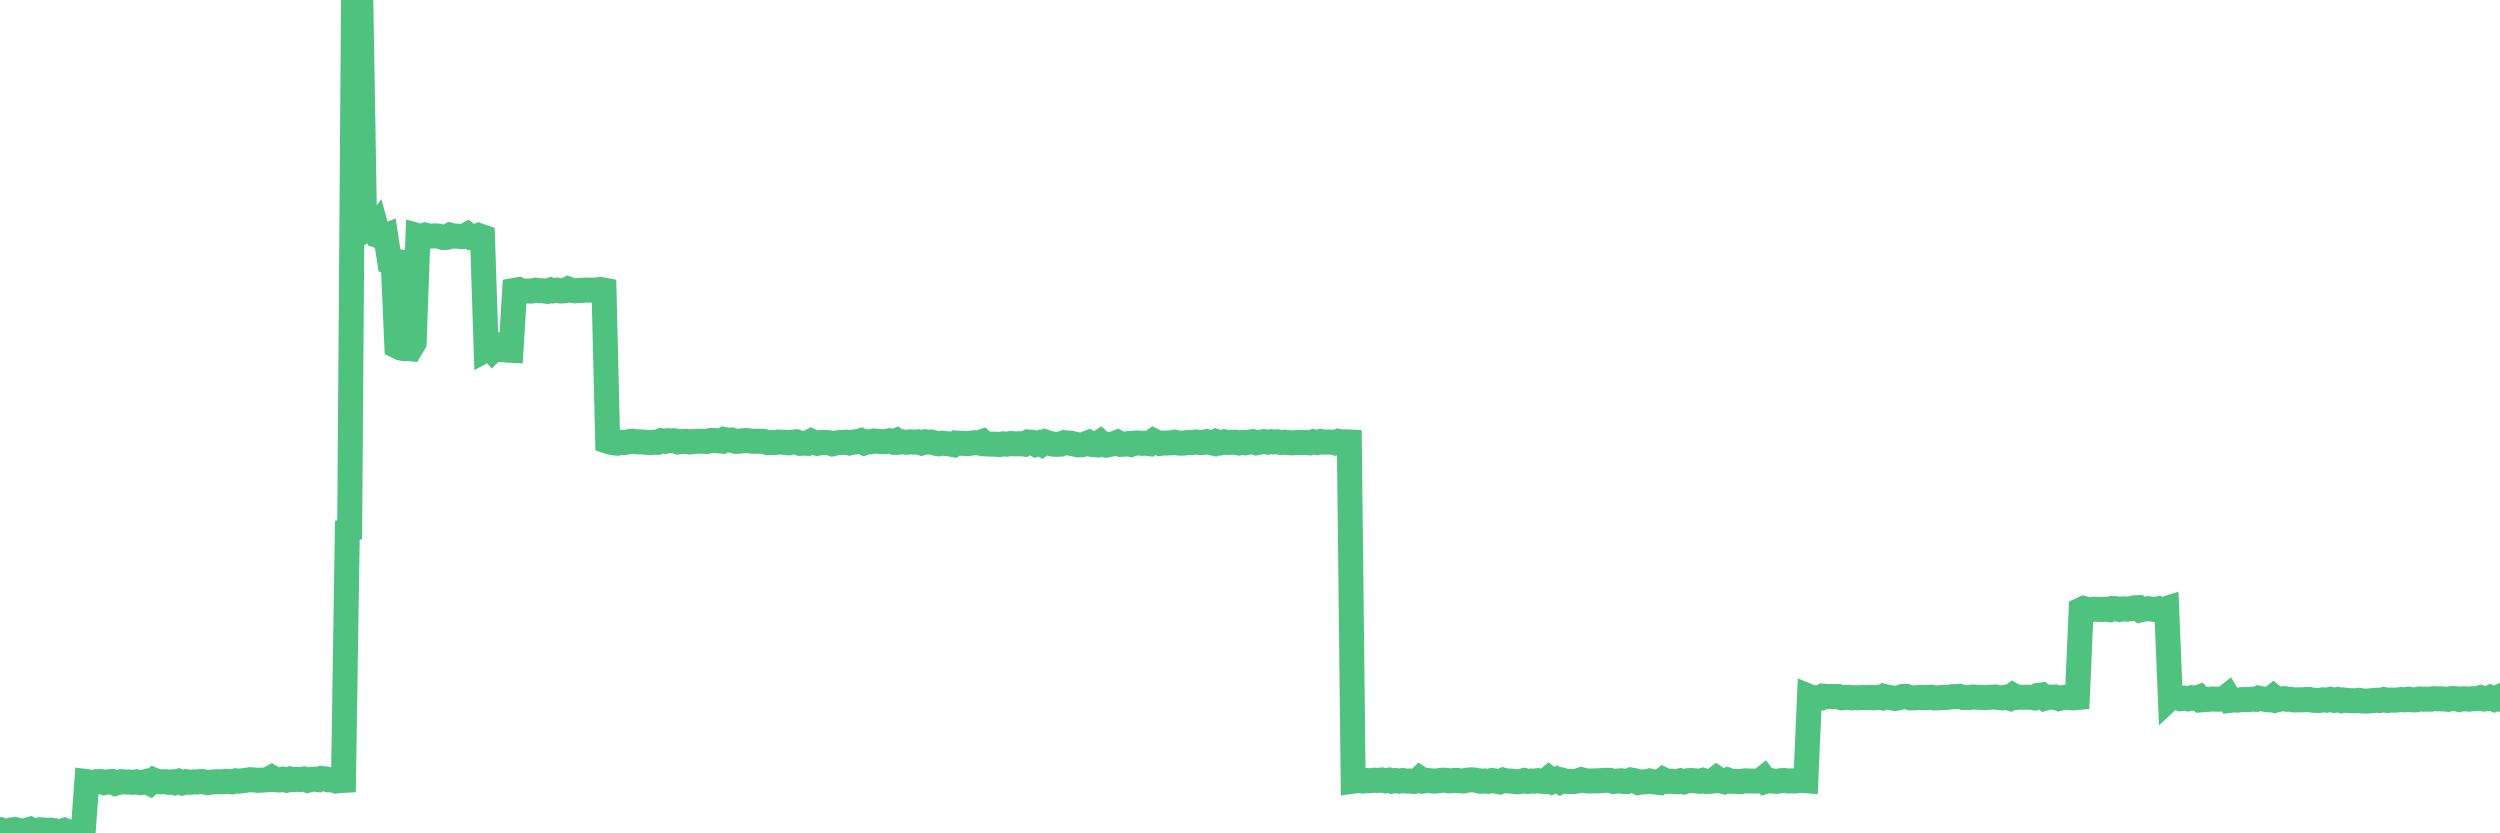 <?xml version="1.0"?><svg width="150px" height="50px" xmlns="http://www.w3.org/2000/svg" xmlns:xlink="http://www.w3.org/1999/xlink"> <polyline fill="none" stroke="#4fc280" stroke-width="1.5px" stroke-linecap="round" stroke-miterlimit="5" points="0.00,49.77 0.22,49.88 0.45,49.85 0.67,49.80 0.89,49.77 1.12,49.83 1.34,49.93 1.56,49.82 1.79,49.76 1.93,49.84 2.16,49.87 2.38,49.79 2.60,49.80 2.83,49.82 3.05,49.81 3.27,49.84 3.50,49.89 3.65,49.89 3.87,49.82 4.09,49.91 4.32,50.00 4.54,49.87 4.76,49.93 4.99,49.92 5.21,46.90 5.36,46.92 5.58,47.00 5.80,46.90 6.03,46.89 6.25,46.96 6.47,46.91 6.70,46.89 6.92,47.00 7.07,46.96 7.29,46.90 7.52,46.92 7.74,46.92 7.96,46.94 8.19,46.91 8.41,46.96 8.63,46.93 8.78,46.89 9.00,47.00 9.23,46.81 9.45,46.90 9.67,46.91 9.90,46.90 10.12,46.94 10.34,46.91 10.49,46.96 10.72,46.88 10.94,46.97 11.16,46.90 11.39,46.94 11.61,46.91 11.83,46.92 12.06,46.89 12.20,46.90 12.43,46.96 12.65,46.93 12.87,46.91 13.10,46.90 13.32,46.91 13.54,46.88 13.77,46.90 13.92,46.91 14.14,46.85 14.36,46.87 14.59,46.84 14.81,46.81 15.03,46.78 15.25,46.80 15.48,46.82 15.63,46.81 15.85,46.80 16.07,46.78 16.30,46.65 16.52,46.78 16.74,46.80 16.97,46.75 17.19,46.81 17.41,46.74 17.56,46.78 17.78,46.76 18.01,46.77 18.23,46.74 18.45,46.82 18.68,46.76 18.90,46.75 19.12,46.78 19.27,46.71 19.50,46.73 19.72,46.79 19.94,46.77 20.17,46.86 20.39,46.83 20.61,46.82 20.84,31.82 20.98,31.78 21.21,0.03 21.43,0.04 21.65,0.00 21.88,13.84 22.10,13.72 22.32,13.87 22.55,13.58 22.70,14.14 22.92,14.21 23.14,14.13 23.37,15.63 23.59,15.66 23.81,20.77 24.04,20.88 24.26,20.92 24.41,20.91 24.63,20.93 24.85,20.56 25.08,14.14 25.30,14.20 25.52,14.11 25.75,14.17 25.97,14.16 26.12,14.15 26.34,14.17 26.57,14.25 26.79,14.24 27.01,14.11 27.24,14.17 27.46,14.17 27.68,14.20 27.83,14.19 28.05,14.07 28.28,14.24 28.50,14.22 28.72,14.13 28.95,14.21 29.17,20.97 29.39,20.85 29.54,21.02 29.77,20.79 29.99,20.98 30.21,20.96 30.44,21.01 30.66,21.02 30.88,17.42 31.11,17.38 31.25,17.46 31.48,17.46 31.70,17.46 31.92,17.46 32.15,17.41 32.37,17.44 32.59,17.45 32.82,17.48 33.04,17.40 33.19,17.45 33.41,17.41 33.64,17.46 33.86,17.45 34.08,17.34 34.30,17.42 34.53,17.45 34.75,17.42 34.90,17.43 35.12,17.40 35.35,17.41 35.57,17.41 35.79,17.40 36.02,17.37 36.24,17.41 36.46,26.48 36.61,26.53 36.83,26.57 37.06,26.59 37.28,26.55 37.50,26.55 37.73,26.50 37.95,26.47 38.17,26.51 38.32,26.51 38.55,26.52 38.77,26.54 38.99,26.56 39.22,26.53 39.44,26.54 39.66,26.44 39.89,26.48 40.03,26.44 40.26,26.45 40.48,26.45 40.70,26.52 40.93,26.49 41.15,26.48 41.37,26.52 41.60,26.49 41.75,26.48 41.97,26.47 42.19,26.48 42.42,26.49 42.64,26.43 42.86,26.43 43.09,26.45 43.31,26.47 43.46,26.37 43.68,26.41 43.90,26.40 44.13,26.48 44.35,26.48 44.57,26.44 44.80,26.43 45.02,26.46 45.17,26.48 45.39,26.48 45.62,26.47 45.84,26.49 46.06,26.56 46.29,26.55 46.51,26.55 46.73,26.52 46.88,26.53 47.10,26.54 47.33,26.57 47.55,26.53 47.77,26.51 48.00,26.60 48.22,26.59 48.44,26.60 48.67,26.47 48.82,26.54 49.04,26.60 49.26,26.55 49.49,26.55 49.71,26.56 49.93,26.63 50.16,26.58 50.38,26.55 50.53,26.55 50.75,26.53 50.97,26.58 51.20,26.53 51.42,26.50 51.64,26.44 51.87,26.57 52.09,26.50 52.24,26.51 52.46,26.46 52.69,26.48 52.91,26.50 53.13,26.50 53.35,26.45 53.58,26.52 53.80,26.43 53.95,26.53 54.17,26.51 54.40,26.54 54.62,26.51 54.84,26.53 55.07,26.51 55.29,26.58 55.51,26.51 55.66,26.53 55.88,26.52 56.11,26.59 56.33,26.63 56.55,26.59 56.78,26.62 57.00,26.64 57.22,26.68 57.37,26.58 57.60,26.60 57.82,26.60 58.04,26.62 58.27,26.59 58.49,26.56 58.71,26.58 58.94,26.50 59.08,26.63 59.31,26.64 59.53,26.65 59.75,26.65 59.98,26.67 60.20,26.63 60.42,26.65 60.65,26.61 60.80,26.63 61.02,26.63 61.24,26.62 61.47,26.65 61.69,26.52 61.91,26.54 62.14,26.66 62.36,26.58 62.51,26.66 62.73,26.52 62.95,26.59 63.18,26.65 63.40,26.66 63.62,26.65 63.85,26.56 64.07,26.58 64.22,26.59 64.44,26.64 64.67,26.69 64.89,26.69 65.11,26.64 65.34,26.55 65.56,26.67 65.78,26.69 66.01,26.53 66.15,26.66 66.38,26.71 66.60,26.66 66.82,26.63 67.05,26.54 67.27,26.66 67.49,26.65 67.72,26.61 67.87,26.66 68.09,26.58 68.31,26.58 68.54,26.60 68.76,26.59 68.98,26.62 69.21,26.45 69.43,26.56 69.58,26.61 69.80,26.58 70.02,26.58 70.25,26.57 70.47,26.53 70.69,26.58 70.92,26.59 71.14,26.57 71.29,26.55 71.51,26.55 71.74,26.52 71.96,26.55 72.18,26.55 72.40,26.50 72.63,26.55 72.85,26.60 73.00,26.50 73.22,26.57 73.45,26.51 73.67,26.55 73.89,26.54 74.12,26.53 74.34,26.58 74.56,26.55 74.71,26.57 74.93,26.53 75.16,26.50 75.38,26.57 75.60,26.53 75.83,26.50 76.05,26.53 76.27,26.50 76.42,26.52 76.65,26.51 76.87,26.55 77.09,26.53 77.32,26.56 77.54,26.57 77.76,26.56 77.99,26.55 78.13,26.55 78.36,26.55 78.58,26.57 78.80,26.50 79.03,26.55 79.25,26.49 79.47,26.53 79.70,26.52 79.85,26.52 80.07,26.57 80.29,26.48 80.52,26.52 80.74,26.51 80.96,26.52 81.19,46.87 81.41,46.84 81.63,46.82 81.78,46.86 82.00,46.83 82.23,46.84 82.45,46.81 82.67,46.83 82.90,46.80 83.12,46.85 83.34,46.81 83.49,46.87 83.72,46.83 83.94,46.87 84.16,46.83 84.39,46.87 84.61,46.86 84.83,46.89 85.06,46.85 85.20,46.71 85.43,46.86 85.65,46.83 85.87,46.85 86.10,46.87 86.32,46.84 86.54,46.81 86.77,46.82 86.92,46.85 87.14,46.84 87.36,46.82 87.59,46.85 87.81,46.86 88.03,46.81 88.25,46.79 88.48,46.80 88.63,46.83 88.85,46.88 89.07,46.86 89.30,46.88 89.52,46.83 89.74,46.87 89.97,46.91 90.19,46.81 90.34,46.85 90.56,46.86 90.79,46.88 91.01,46.91 91.23,46.89 91.45,46.83 91.68,46.89 91.90,46.86 92.05,46.87 92.27,46.84 92.50,46.88 92.72,46.89 92.94,46.70 93.17,46.87 93.39,46.77 93.61,46.90 93.76,46.82 93.98,46.88 94.21,46.89 94.43,46.89 94.65,46.86 94.88,46.78 95.10,46.84 95.32,46.86 95.47,46.86 95.70,46.85 95.92,46.85 96.14,46.83 96.37,46.82 96.59,46.82 96.81,46.89 97.04,46.86 97.26,46.85 97.41,46.89 97.63,46.89 97.85,46.80 98.08,46.84 98.30,46.95 98.52,46.91 98.75,46.91 98.97,46.86 99.12,46.90 99.34,46.92 99.57,46.95 99.79,46.78 100.01,46.89 100.24,46.87 100.46,46.89 100.68,46.90 100.83,46.85 101.05,46.91 101.28,46.84 101.50,46.83 101.72,46.85 101.95,46.88 102.17,46.82 102.39,46.89 102.54,46.88 102.77,46.86 102.99,46.69 103.21,46.84 103.44,46.90 103.66,46.80 103.88,46.88 104.11,46.88 104.25,46.89 104.48,46.89 104.70,46.85 104.92,46.86 105.15,46.86 105.37,46.86 105.59,46.86 105.82,46.68 105.97,46.88 106.19,46.82 106.41,46.87 106.64,46.88 106.86,46.84 107.08,46.83 107.30,46.86 107.53,46.85 107.68,46.86 107.90,46.84 108.12,46.82 108.35,46.84 108.57,41.80 108.79,41.89 109.02,41.86 109.24,41.87 109.39,41.77 109.61,41.79 109.84,41.79 110.06,41.80 110.28,41.79 110.50,41.87 110.73,41.85 110.95,41.84 111.10,41.87 111.32,41.86 111.55,41.87 111.77,41.85 111.99,41.86 112.22,41.84 112.44,41.87 112.66,41.84 112.89,41.87 113.03,41.78 113.26,41.83 113.48,41.87 113.70,41.91 113.93,41.87 114.15,41.79 114.37,41.78 114.60,41.87 114.75,41.87 114.97,41.87 115.19,41.84 115.42,41.86 115.64,41.85 115.86,41.83 116.09,41.88 116.31,41.87 116.46,41.85 116.68,41.85 116.90,41.84 117.13,41.80 117.35,41.80 117.57,41.78 117.80,41.85 118.02,41.85 118.17,41.85 118.39,41.82 118.62,41.84 118.84,41.84 119.06,41.86 119.29,41.84 119.51,41.83 119.73,41.82 119.88,41.85 120.10,41.87 120.33,41.83 120.55,41.89 120.77,41.72 121.00,41.85 121.22,41.83 121.44,41.84 121.59,41.83 121.82,41.84 122.04,41.87 122.26,41.73 122.49,41.70 122.71,41.89 122.93,41.83 123.16,41.83 123.30,41.82 123.53,41.91 123.75,41.86 123.97,41.83 124.20,41.86 124.42,41.87 124.64,41.85 124.87,36.58 125.02,36.51 125.24,36.57 125.46,36.58 125.69,36.55 125.91,36.56 126.13,36.57 126.35,36.55 126.58,36.58 126.73,36.51 126.95,36.52 127.17,36.57 127.40,36.53 127.62,36.55 127.84,36.52 128.07,36.47 128.29,36.46 128.44,36.59 128.66,36.54 128.89,36.52 129.11,36.55 129.33,36.57 129.55,36.52 129.78,36.58 130.00,36.51 130.22,41.86 130.37,41.72 130.60,41.83 130.82,41.92 131.04,41.89 131.27,41.93 131.49,41.87 131.71,41.91 131.94,41.83 132.08,41.99 132.31,41.97 132.53,41.96 132.75,41.94 132.98,41.95 133.20,41.95 133.42,41.94 133.65,41.76 133.80,42.02 134.02,41.99 134.24,42.01 134.47,41.98 134.69,41.97 134.91,41.98 135.14,41.95 135.36,41.96 135.51,41.89 135.73,41.93 135.95,41.97 136.18,41.99 136.40,41.81 136.62,41.99 136.85,41.93 137.07,41.92 137.22,41.96 137.44,41.96 137.67,42.00 137.89,41.99 138.11,41.99 138.34,41.97 138.56,41.97 138.78,42.02 138.93,42.02 139.15,42.03 139.38,41.99 139.60,42.01 139.82,41.96 140.05,42.02 140.27,41.97 140.49,42.04 140.64,42.00 140.87,42.03 141.09,42.04 141.31,42.05 141.54,42.02 141.76,42.06 141.98,42.07 142.21,42.05 142.35,42.04 142.58,42.01 142.80,42.03 143.02,41.97 143.25,42.03 143.47,42.00 143.69,42.01 143.92,41.99 144.07,41.97 144.29,41.99 144.51,41.95 144.74,41.99 144.96,41.99 145.18,41.94 145.40,41.95 145.63,41.95 145.85,41.95 146.00,41.92 146.22,41.93 146.45,41.93 146.67,41.94 146.89,41.96 147.12,41.91 147.34,41.92 147.56,41.97 147.71,41.93 147.94,41.93 148.16,41.95 148.38,41.92 148.60,41.92 148.83,41.86 149.05,41.94 149.27,41.92 149.42,41.85 149.65,41.95 149.87,41.85 150.00,41.96 "/></svg>